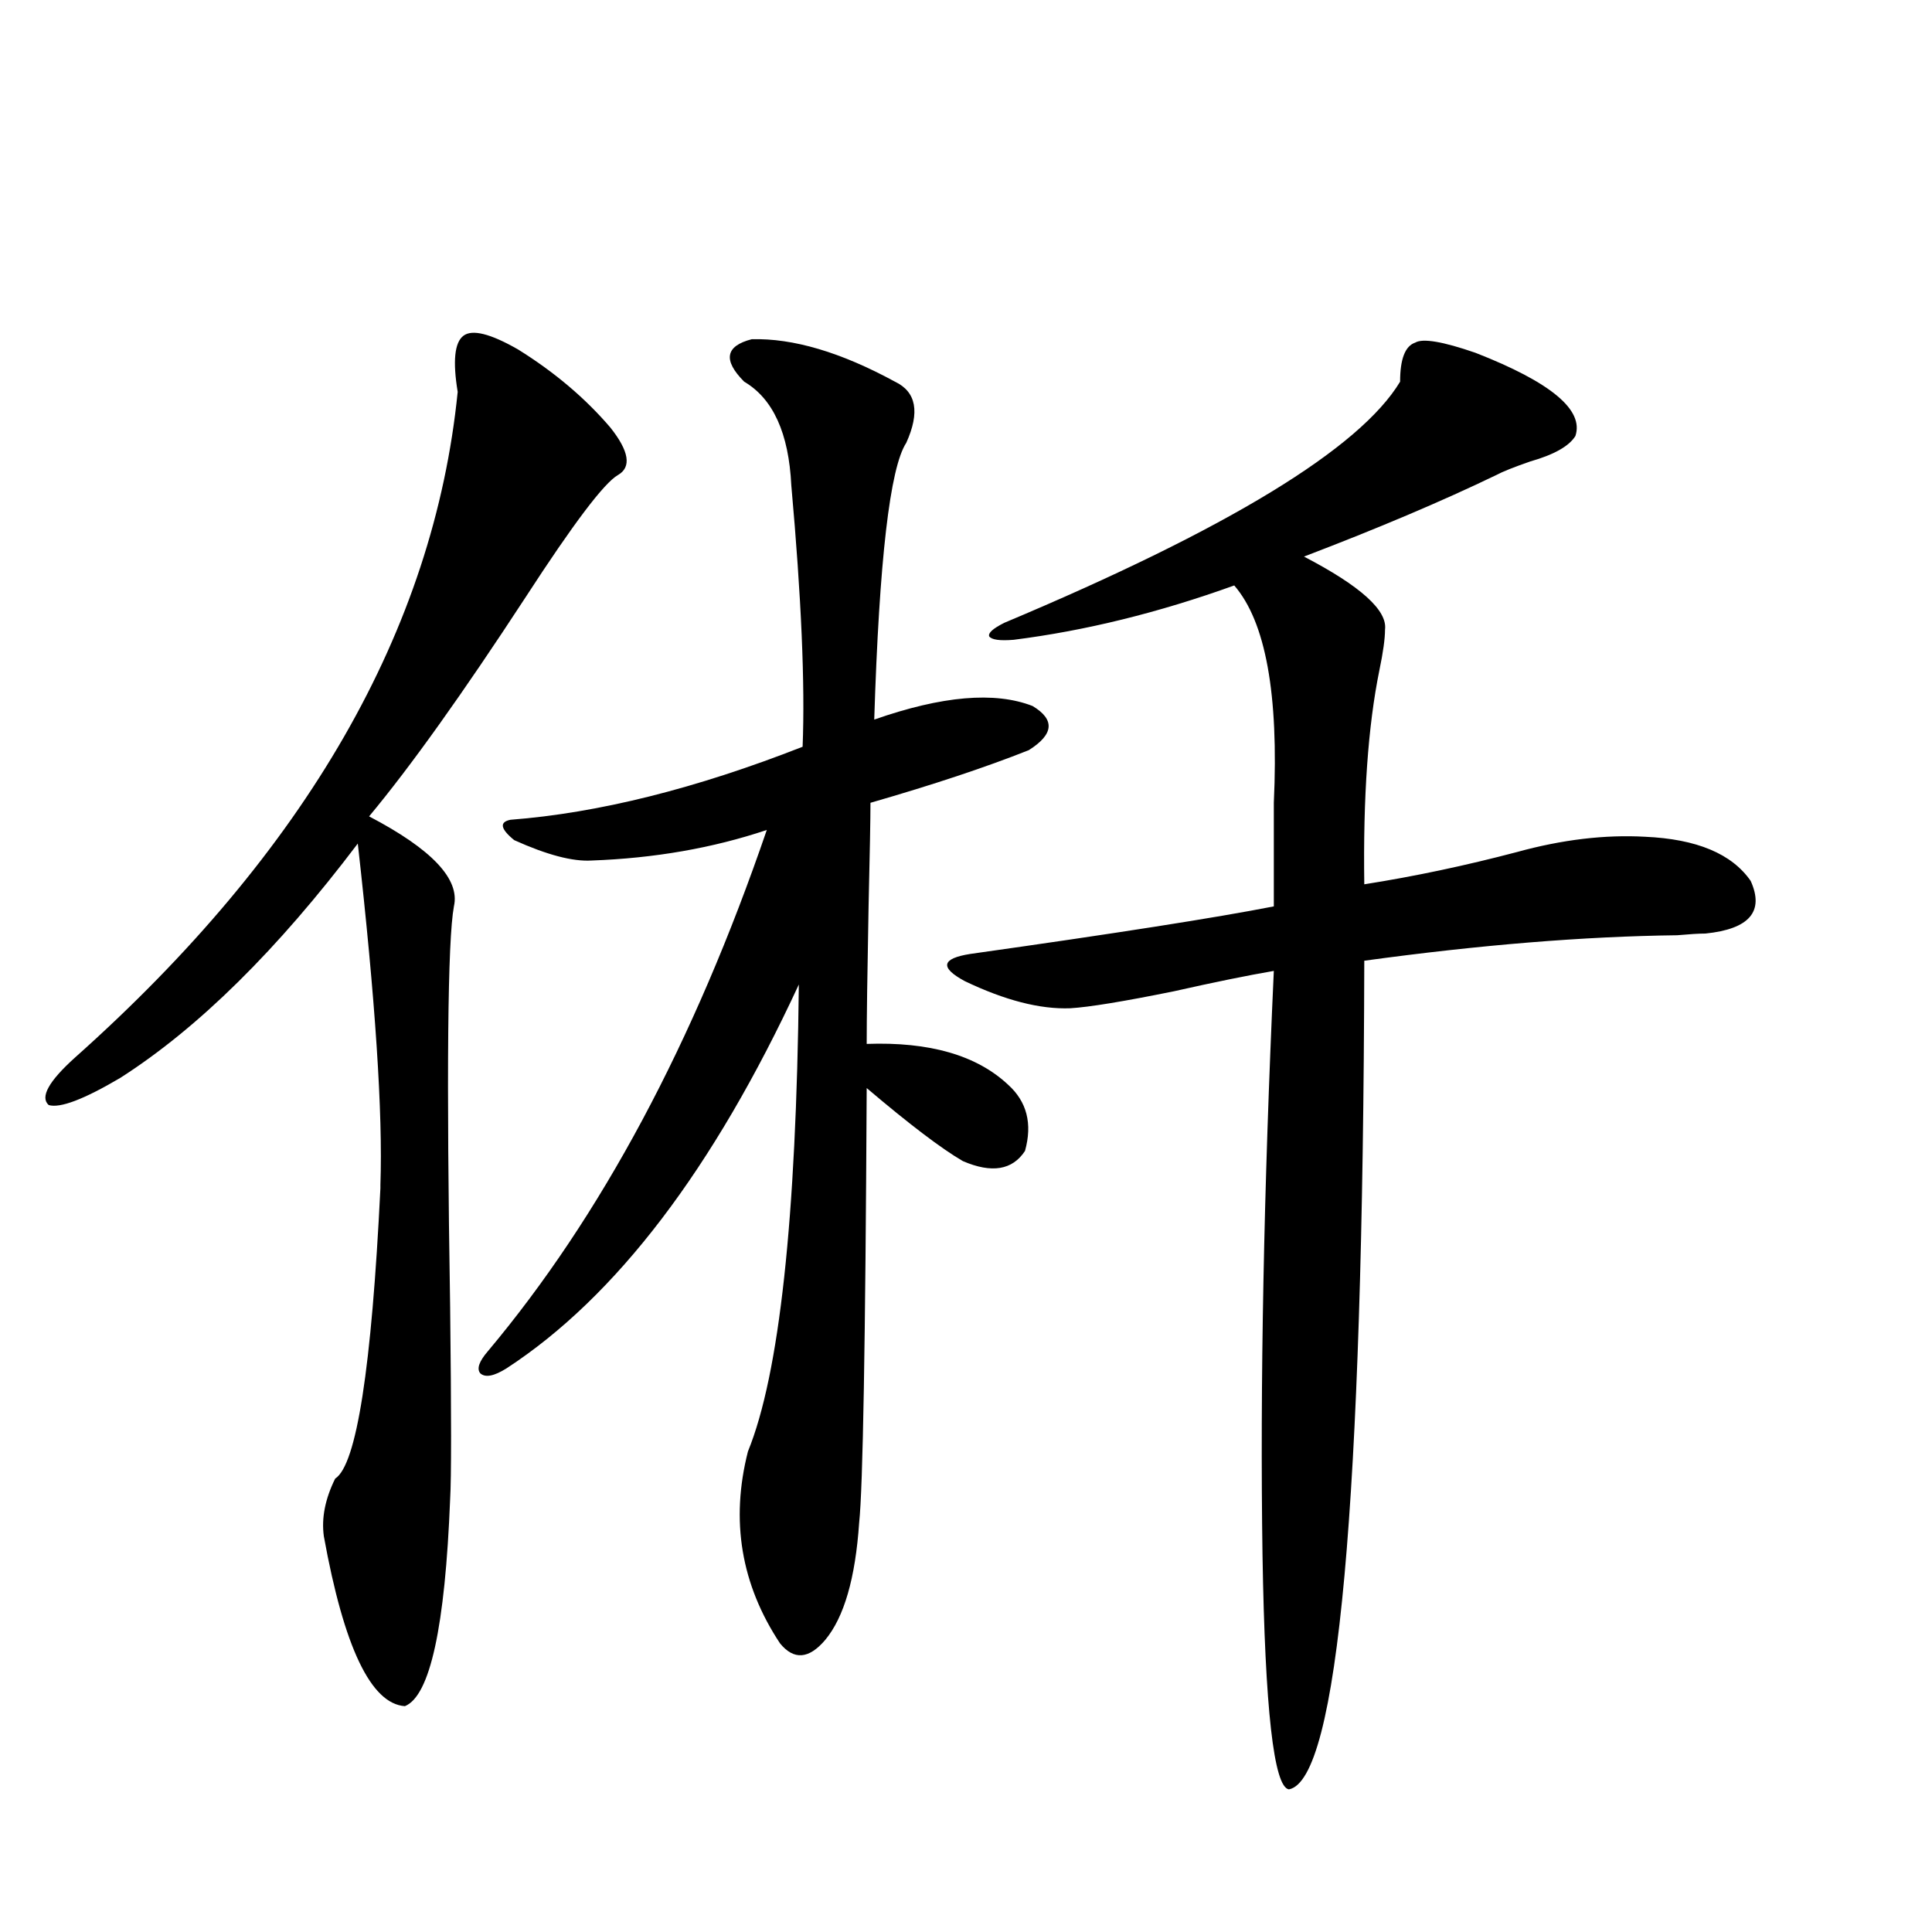 <?xml version="1.0" encoding="utf-8"?>
<!-- Generator: Adobe Illustrator 16.0.0, SVG Export Plug-In . SVG Version: 6.00 Build 0)  -->
<!DOCTYPE svg PUBLIC "-//W3C//DTD SVG 1.1//EN" "http://www.w3.org/Graphics/SVG/1.1/DTD/svg11.dtd">
<svg version="1.1" id="图层_1" xmlns="http://www.w3.org/2000/svg" xmlns:xlink="http://www.w3.org/1999/xlink" x="0px" y="0px"
	 width="1000px" height="1000px" viewBox="0 0 1000 1000" enable-background="new 0 0 1000 1000" xml:space="preserve">
<path d="M268.115,180.856c18.856,11.728,34.786,25.2,47.804,40.43c9.756,12.305,11.052,20.517,3.902,24.609
	c-7.164,4.106-23.094,25.2-47.804,63.281c-32.529,49.809-59.511,87.602-80.974,113.379c32.515,17.001,47.148,32.52,43.901,46.582
	c-3.262,17.578-3.902,86.723-1.951,207.422c0.641,55.673,0.641,88.77,0,99.316c-2.606,66.206-10.411,101.953-23.414,107.227
	c-17.561-1.181-31.554-30.473-41.95-87.891c-1.311-9.366,0.641-19.336,5.854-29.883c11.052-7.031,18.856-57.129,23.414-150.293
	v-1.758c1.296-36.914-2.606-95.801-11.707-176.66c-41.63,55.083-82.604,95.512-122.924,121.289
	c-18.871,11.137-31.219,15.82-37.072,14.063c-4.558-4.092,0-12.305,13.658-24.609c119.662-106.636,185.682-221.484,198.044-344.531
	c-2.606-15.82-1.631-25.488,2.927-29.004C244.366,170.309,253.802,172.657,268.115,180.856z M389.088,175.582
	c21.463-0.577,46.173,6.743,74.145,21.973c11.052,5.273,13.003,15.82,5.854,31.641c-8.46,12.895-13.993,60.645-16.585,143.262
	c35.121-12.305,62.438-14.639,81.949-7.031c11.707,7.031,11.052,14.653-1.951,22.852c-22.118,8.789-49.435,17.88-81.949,27.246
	c0,8.212-0.335,26.079-0.976,53.613c-0.655,34.58-0.976,58.31-0.976,71.191c32.515-1.167,56.904,5.864,73.169,21.094
	c9.756,8.789,12.683,20.215,8.78,34.277c-6.509,9.97-17.24,11.728-32.194,5.273c-11.066-6.441-27.651-19.034-49.755-37.793
	c-0.655,131.836-1.951,206.845-3.902,225c-1.951,28.716-7.805,48.917-17.561,60.645c-8.46,9.956-16.265,10.547-23.414,1.758
	c-20.167-30.459-25.7-63.57-16.585-99.316c16.25-39.839,25.03-120.41,26.341-241.699c-44.236,95.512-94.632,161.719-151.216,198.633
	c-6.509,4.106-11.066,4.985-13.658,2.637c-1.951-2.334-0.655-6.152,3.902-11.426c58.535-69.722,106.659-159.659,144.387-269.824
	c-27.972,9.38-58.215,14.653-90.729,15.82c-9.756,0.591-23.094-2.925-39.999-10.547c-7.164-5.85-7.805-9.366-1.951-10.547
	c45.518-3.516,95.928-16.109,151.216-37.793c1.296-32.217-0.655-77.344-5.854-135.352c-1.311-26.944-9.436-44.824-24.39-53.613
	C374.119,186.431,375.43,179.098,389.088,175.582z M763.713,182.614c39.023,15.244,56.249,29.594,51.706,43.066
	c-3.262,5.273-11.066,9.668-23.414,13.184c-8.46,2.939-14.313,5.273-17.561,7.031c-27.972,13.486-61.142,27.548-99.51,42.188
	c29.268,15.244,43.246,27.837,41.95,37.793c0,4.697-0.976,11.728-2.927,21.094c-5.854,28.716-8.46,65.63-7.805,110.742
	c26.006-4.092,52.347-9.668,79.022-16.699c23.414-6.441,45.518-9.077,66.34-7.91c26.661,1.181,44.877,8.789,54.633,22.852
	c7.149,15.82-0.655,24.912-23.414,27.246c-3.262,0-8.14,0.302-14.634,0.879c-48.139,0.591-102.116,4.985-161.947,13.184
	c-0.655,281.25-13.658,424.21-39.023,428.906c-7.805-1.181-12.362-41.611-13.658-121.289c-1.311-87.891,0.641-188.663,5.854-302.344
	c-13.658,2.348-30.898,5.864-51.706,10.547c-26.021,5.273-43.901,8.212-53.657,8.789c-15.609,0.591-33.825-4.092-54.633-14.063
	c-13.018-7.031-12.042-11.714,2.927-14.063c74.785-10.547,127.146-18.745,157.069-24.609c0-13.472,0-31.338,0-53.613
	c2.592-56.25-4.237-93.741-20.487-112.5c-39.023,14.063-77.071,23.442-114.144,28.125c-7.164,0.591-11.387,0-12.683-1.758
	c-0.655-1.758,1.951-4.092,7.805-7.031c115.76-48.628,184.051-90.225,204.873-124.805c0-11.714,2.592-18.457,7.805-20.215
	C736.396,175.006,746.793,176.763,763.713,182.614z"/>
</svg>
